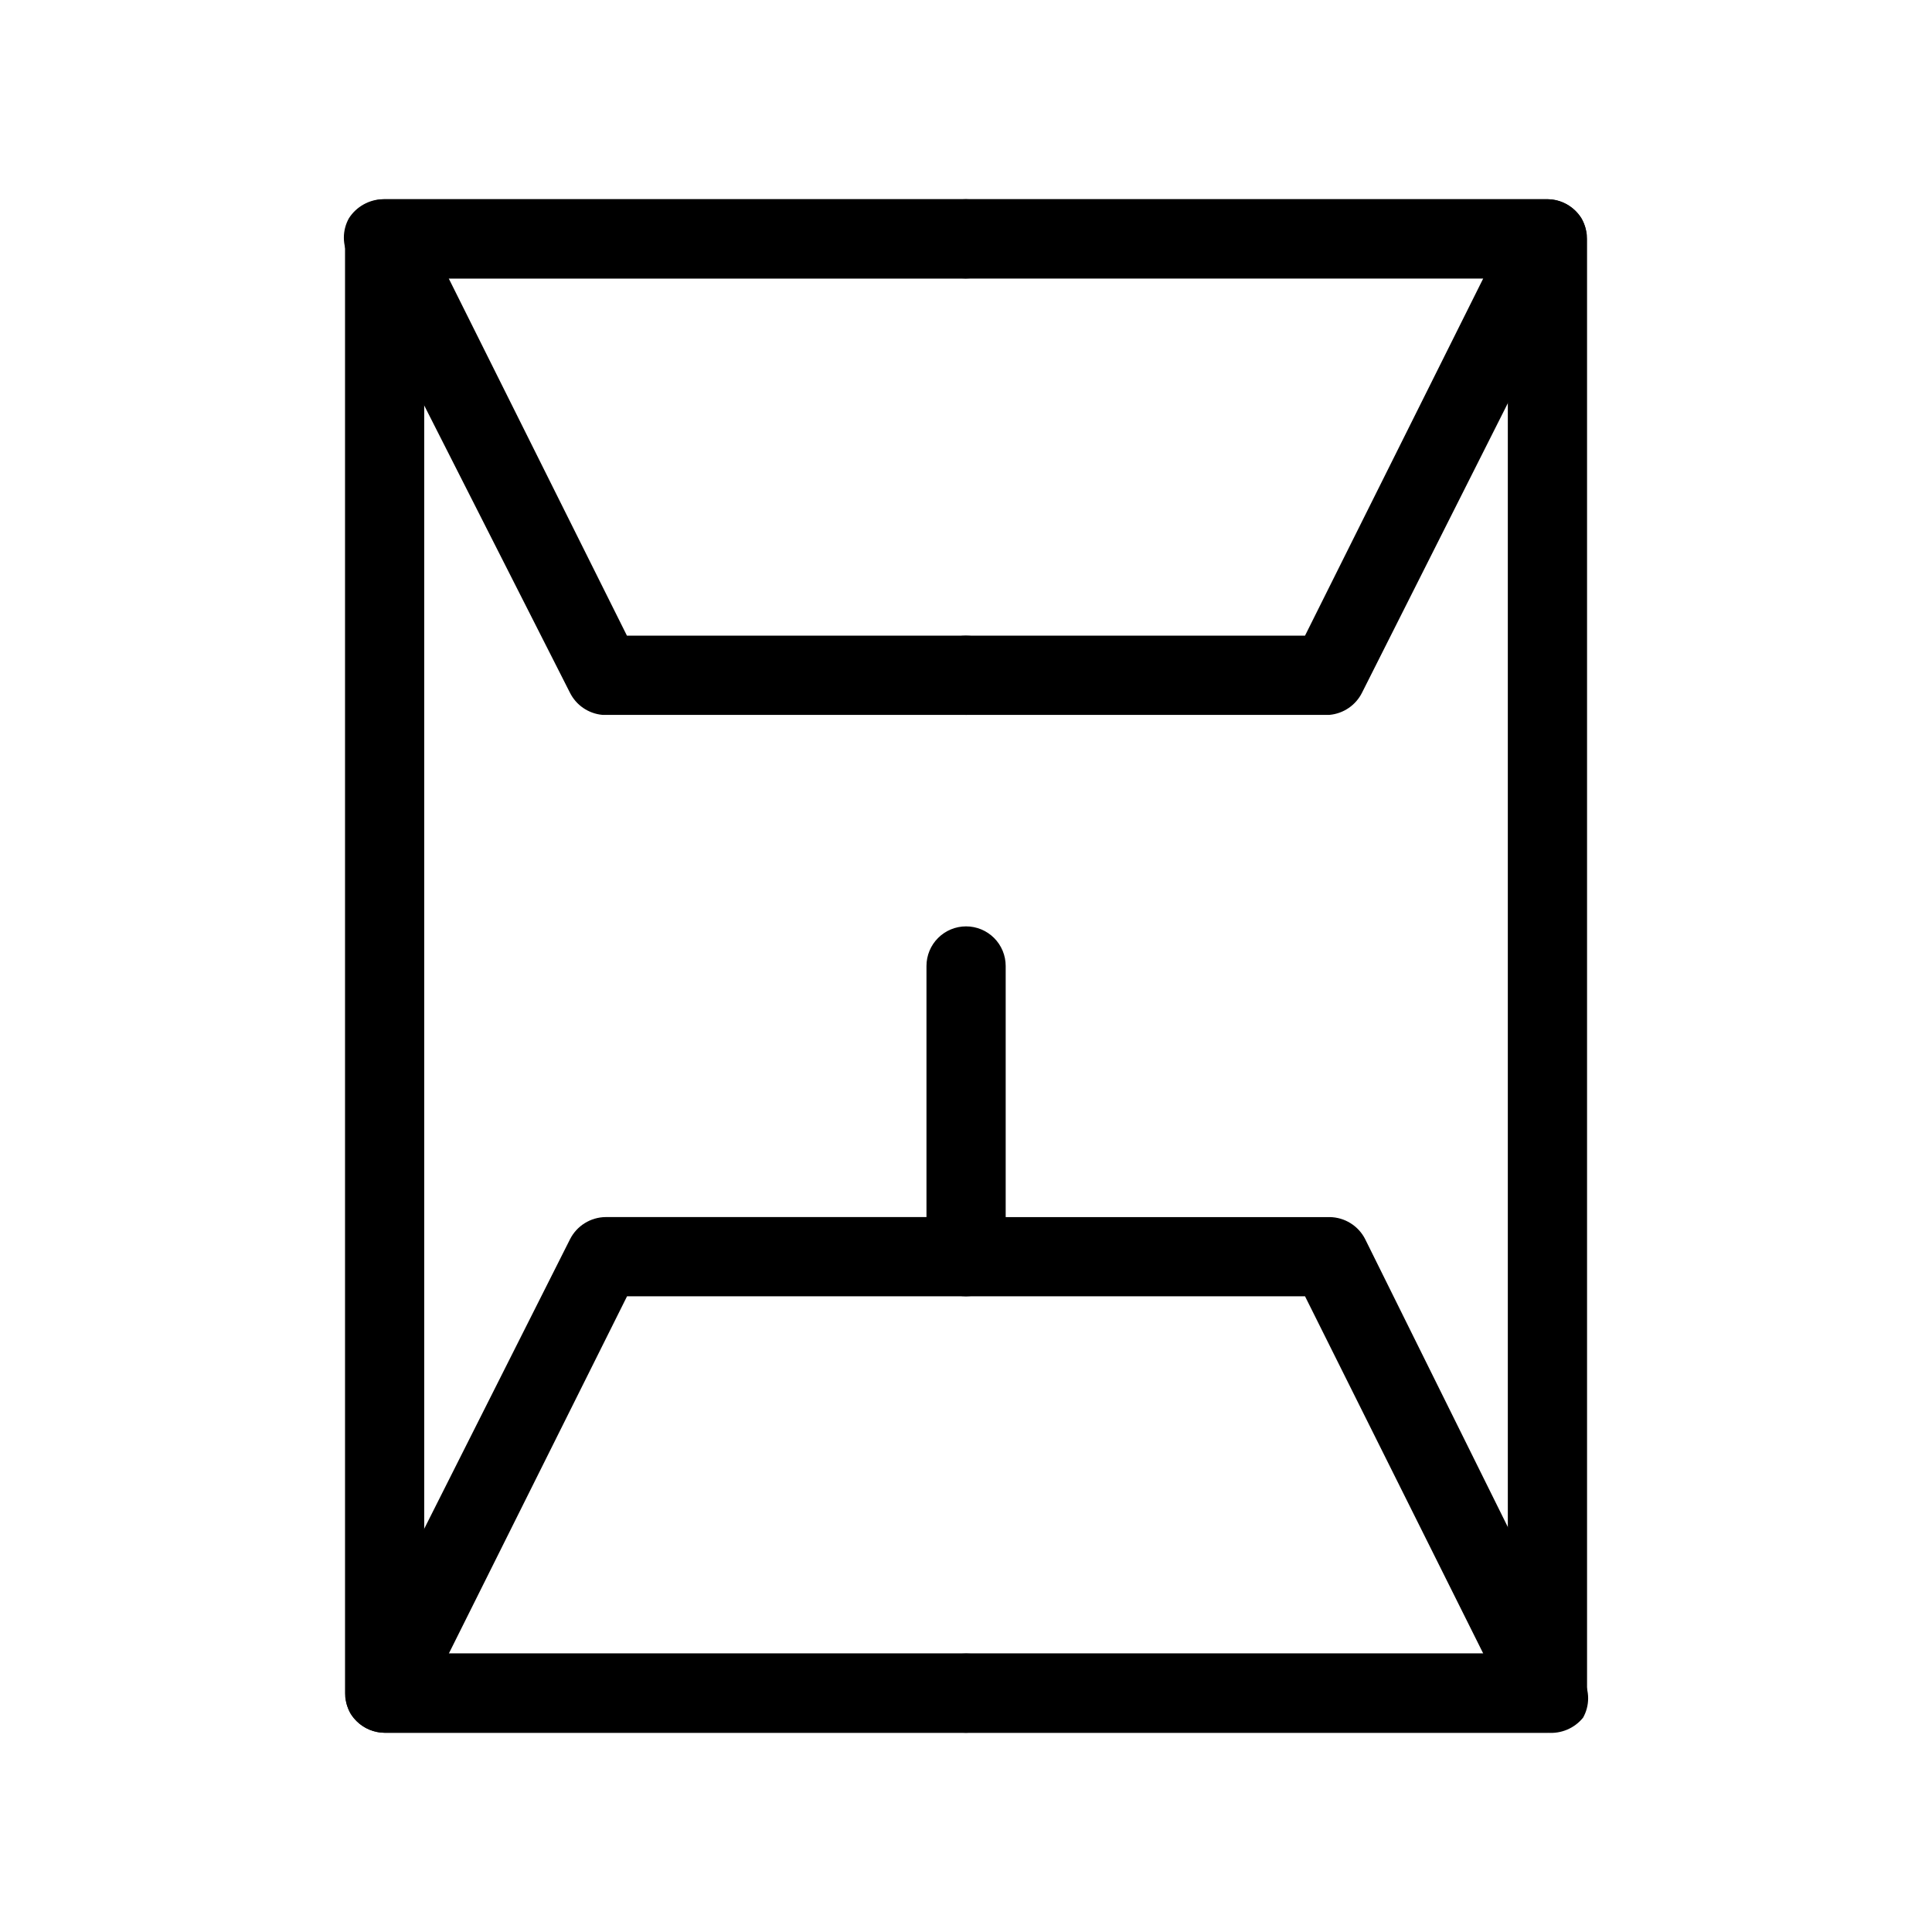<?xml version="1.0" encoding="UTF-8"?>
<!-- Uploaded to: SVG Repo, www.svgrepo.com, Generator: SVG Repo Mixer Tools -->
<svg fill="#000000" width="800px" height="800px" version="1.1" viewBox="144 144 512 512" xmlns="http://www.w3.org/2000/svg">
 <g>
  <path d="m554.09 603.2h-308.16c-2.781 0-5.453-1.105-7.422-3.074-1.965-1.969-3.07-4.641-3.07-7.422v-385.41c0-2.785 1.105-5.457 3.07-7.422 1.969-1.969 4.641-3.074 7.422-3.074h308.16c2.785 0 5.453 1.105 7.422 3.074 1.969 1.965 3.074 4.637 3.074 7.422v385.41c0 2.781-1.105 5.453-3.074 7.422s-4.637 3.074-7.422 3.074zm-297.67-20.992h287.17v-364.42h-287.17z"/>
  <path d="m400 333.45h-96.355c-1.816-0.164-3.559-0.793-5.066-1.82-1.508-1.027-2.723-2.426-3.539-4.059l-58.57-115.45c-0.883-1.57-1.344-3.344-1.344-5.144 0-1.801 0.461-3.574 1.344-5.144 0.973-1.52 2.305-2.773 3.883-3.652 1.574-0.883 3.34-1.355 5.144-1.383h154.5c2.781 0 5.453 1.105 7.422 3.074 1.969 1.965 3.074 4.637 3.074 7.422 0 2.781-1.105 5.453-3.074 7.422-1.969 1.965-4.641 3.074-7.422 3.074h-137.08l47.23 94.672h89.848c2.781 0 5.453 1.105 7.422 3.074s3.074 4.641 3.074 7.422c0 2.785-1.105 5.453-3.074 7.422s-4.641 3.074-7.422 3.074z"/>
  <path d="m496.35 333.45h-96.352c-2.785 0-5.457-1.105-7.422-3.074-1.969-1.969-3.074-4.637-3.074-7.422 0-2.781 1.105-5.453 3.074-7.422 1.965-1.969 4.637-3.074 7.422-3.074h89.844l47.234-94.672h-137.08c-2.785 0-5.457-1.109-7.422-3.074-1.969-1.969-3.074-4.641-3.074-7.422 0-2.785 1.105-5.457 3.074-7.422 1.965-1.969 4.637-3.074 7.422-3.074h154.08c1.801 0.027 3.57 0.5 5.144 1.383 1.578 0.879 2.91 2.133 3.879 3.652 0.883 1.57 1.348 3.344 1.348 5.144 0 1.801-0.465 3.574-1.348 5.144l-58.148 115.45c-0.812 1.633-2.031 3.031-3.539 4.059-1.504 1.027-3.25 1.656-5.066 1.82z"/>
  <path d="m554.08 603.2h-154.08c-2.785 0-5.457-1.105-7.422-3.074-1.969-1.969-3.074-4.641-3.074-7.422 0-2.785 1.105-5.457 3.074-7.422 1.965-1.969 4.637-3.074 7.422-3.074h137.08l-47.234-94.676h-89.844c-2.785 0-5.457-1.105-7.422-3.074-1.969-1.969-3.074-4.637-3.074-7.422 0-2.785 1.105-5.453 3.074-7.422 1.965-1.969 4.637-3.074 7.422-3.074h96.352c1.961 0.02 3.883 0.578 5.547 1.617 1.668 1.035 3.016 2.508 3.898 4.262l57.73 116.5c0.883 1.57 1.344 3.344 1.344 5.144 0 1.801-0.461 3.574-1.344 5.144-1.129 1.387-2.578 2.477-4.227 3.172-1.648 0.695-3.441 0.973-5.219 0.816z"/>
  <path d="m400.02 603.2h-154.08c-1.805-0.031-3.574-0.504-5.148-1.383-1.574-0.879-2.91-2.137-3.879-3.656-0.883-1.57-1.348-3.344-1.348-5.144s0.465-3.57 1.348-5.141l58.148-115.46c0.883-1.754 2.234-3.227 3.898-4.262 1.668-1.039 3.586-1.598 5.547-1.617h85.02v-66.543c0-2.785 1.105-5.457 3.074-7.422 1.969-1.969 4.637-3.074 7.422-3.074 2.781 0 5.453 1.105 7.422 3.074 1.969 1.965 3.074 4.637 3.074 7.422v77.039c0 1.379-0.273 2.742-0.801 4.016-0.527 1.273-1.301 2.434-2.273 3.406-0.977 0.977-2.133 1.746-3.406 2.273-1.273 0.531-2.641 0.801-4.016 0.801h-89.848l-47.23 94.676h137.08c2.781 0 5.453 1.105 7.422 3.074 1.969 1.965 3.074 4.637 3.074 7.422 0 2.781-1.105 5.453-3.074 7.422s-4.641 3.074-7.422 3.074z"/>
 </g>
</svg>